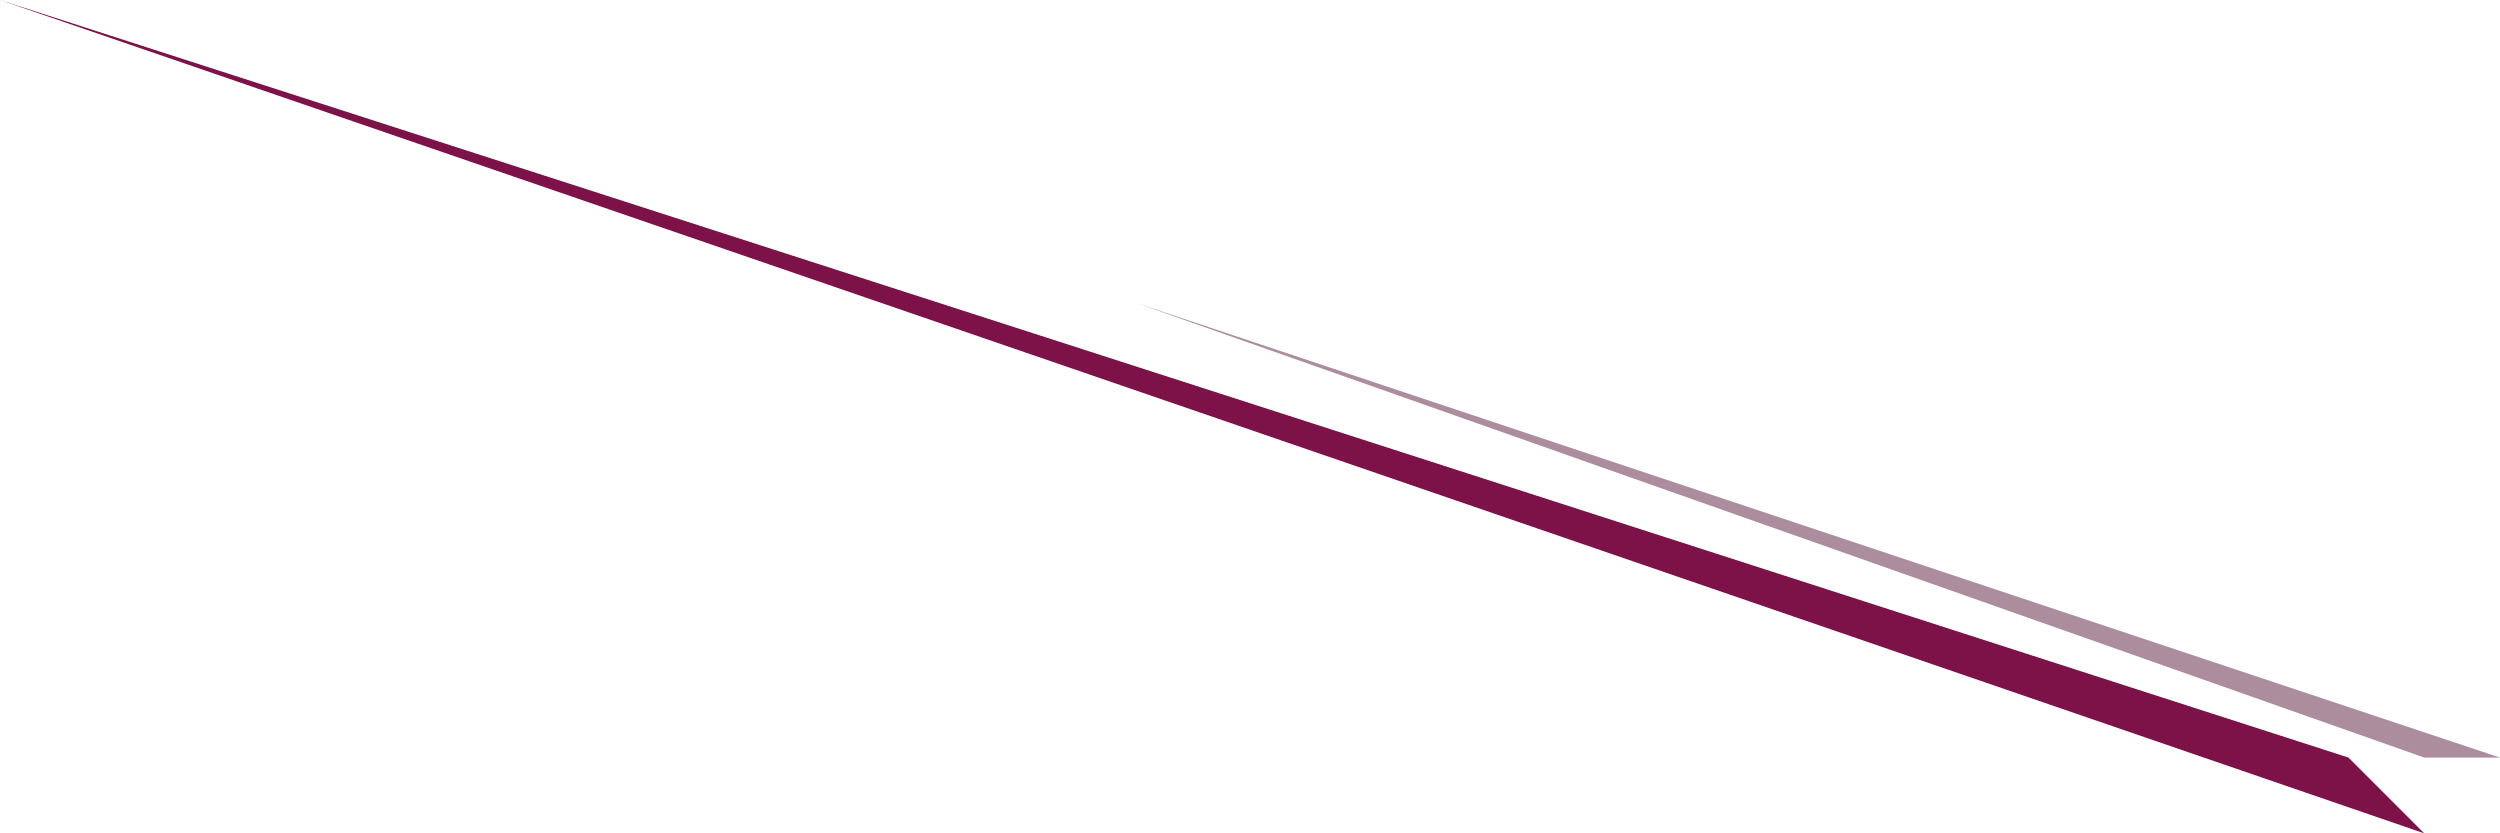 <?xml version="1.0" encoding="UTF-8" standalone="no"?>
<svg xmlns:xlink="http://www.w3.org/1999/xlink" height="0.55px" width="1.65px" xmlns="http://www.w3.org/2000/svg">
  <g transform="matrix(1.0, 0.0, 0.0, 1.0, -1.7, 145.05)">
    <path d="M3.35 -144.55 L3.3 -144.55 2.45 -144.85 3.35 -144.55" fill="#ac8d9e" fill-rule="evenodd" stroke="none"/>
    <path d="M1.7 -145.05 L3.25 -144.55 3.3 -144.5 1.7 -145.05" fill="#7c1247" fill-rule="evenodd" stroke="none"/>
  </g>
</svg>
